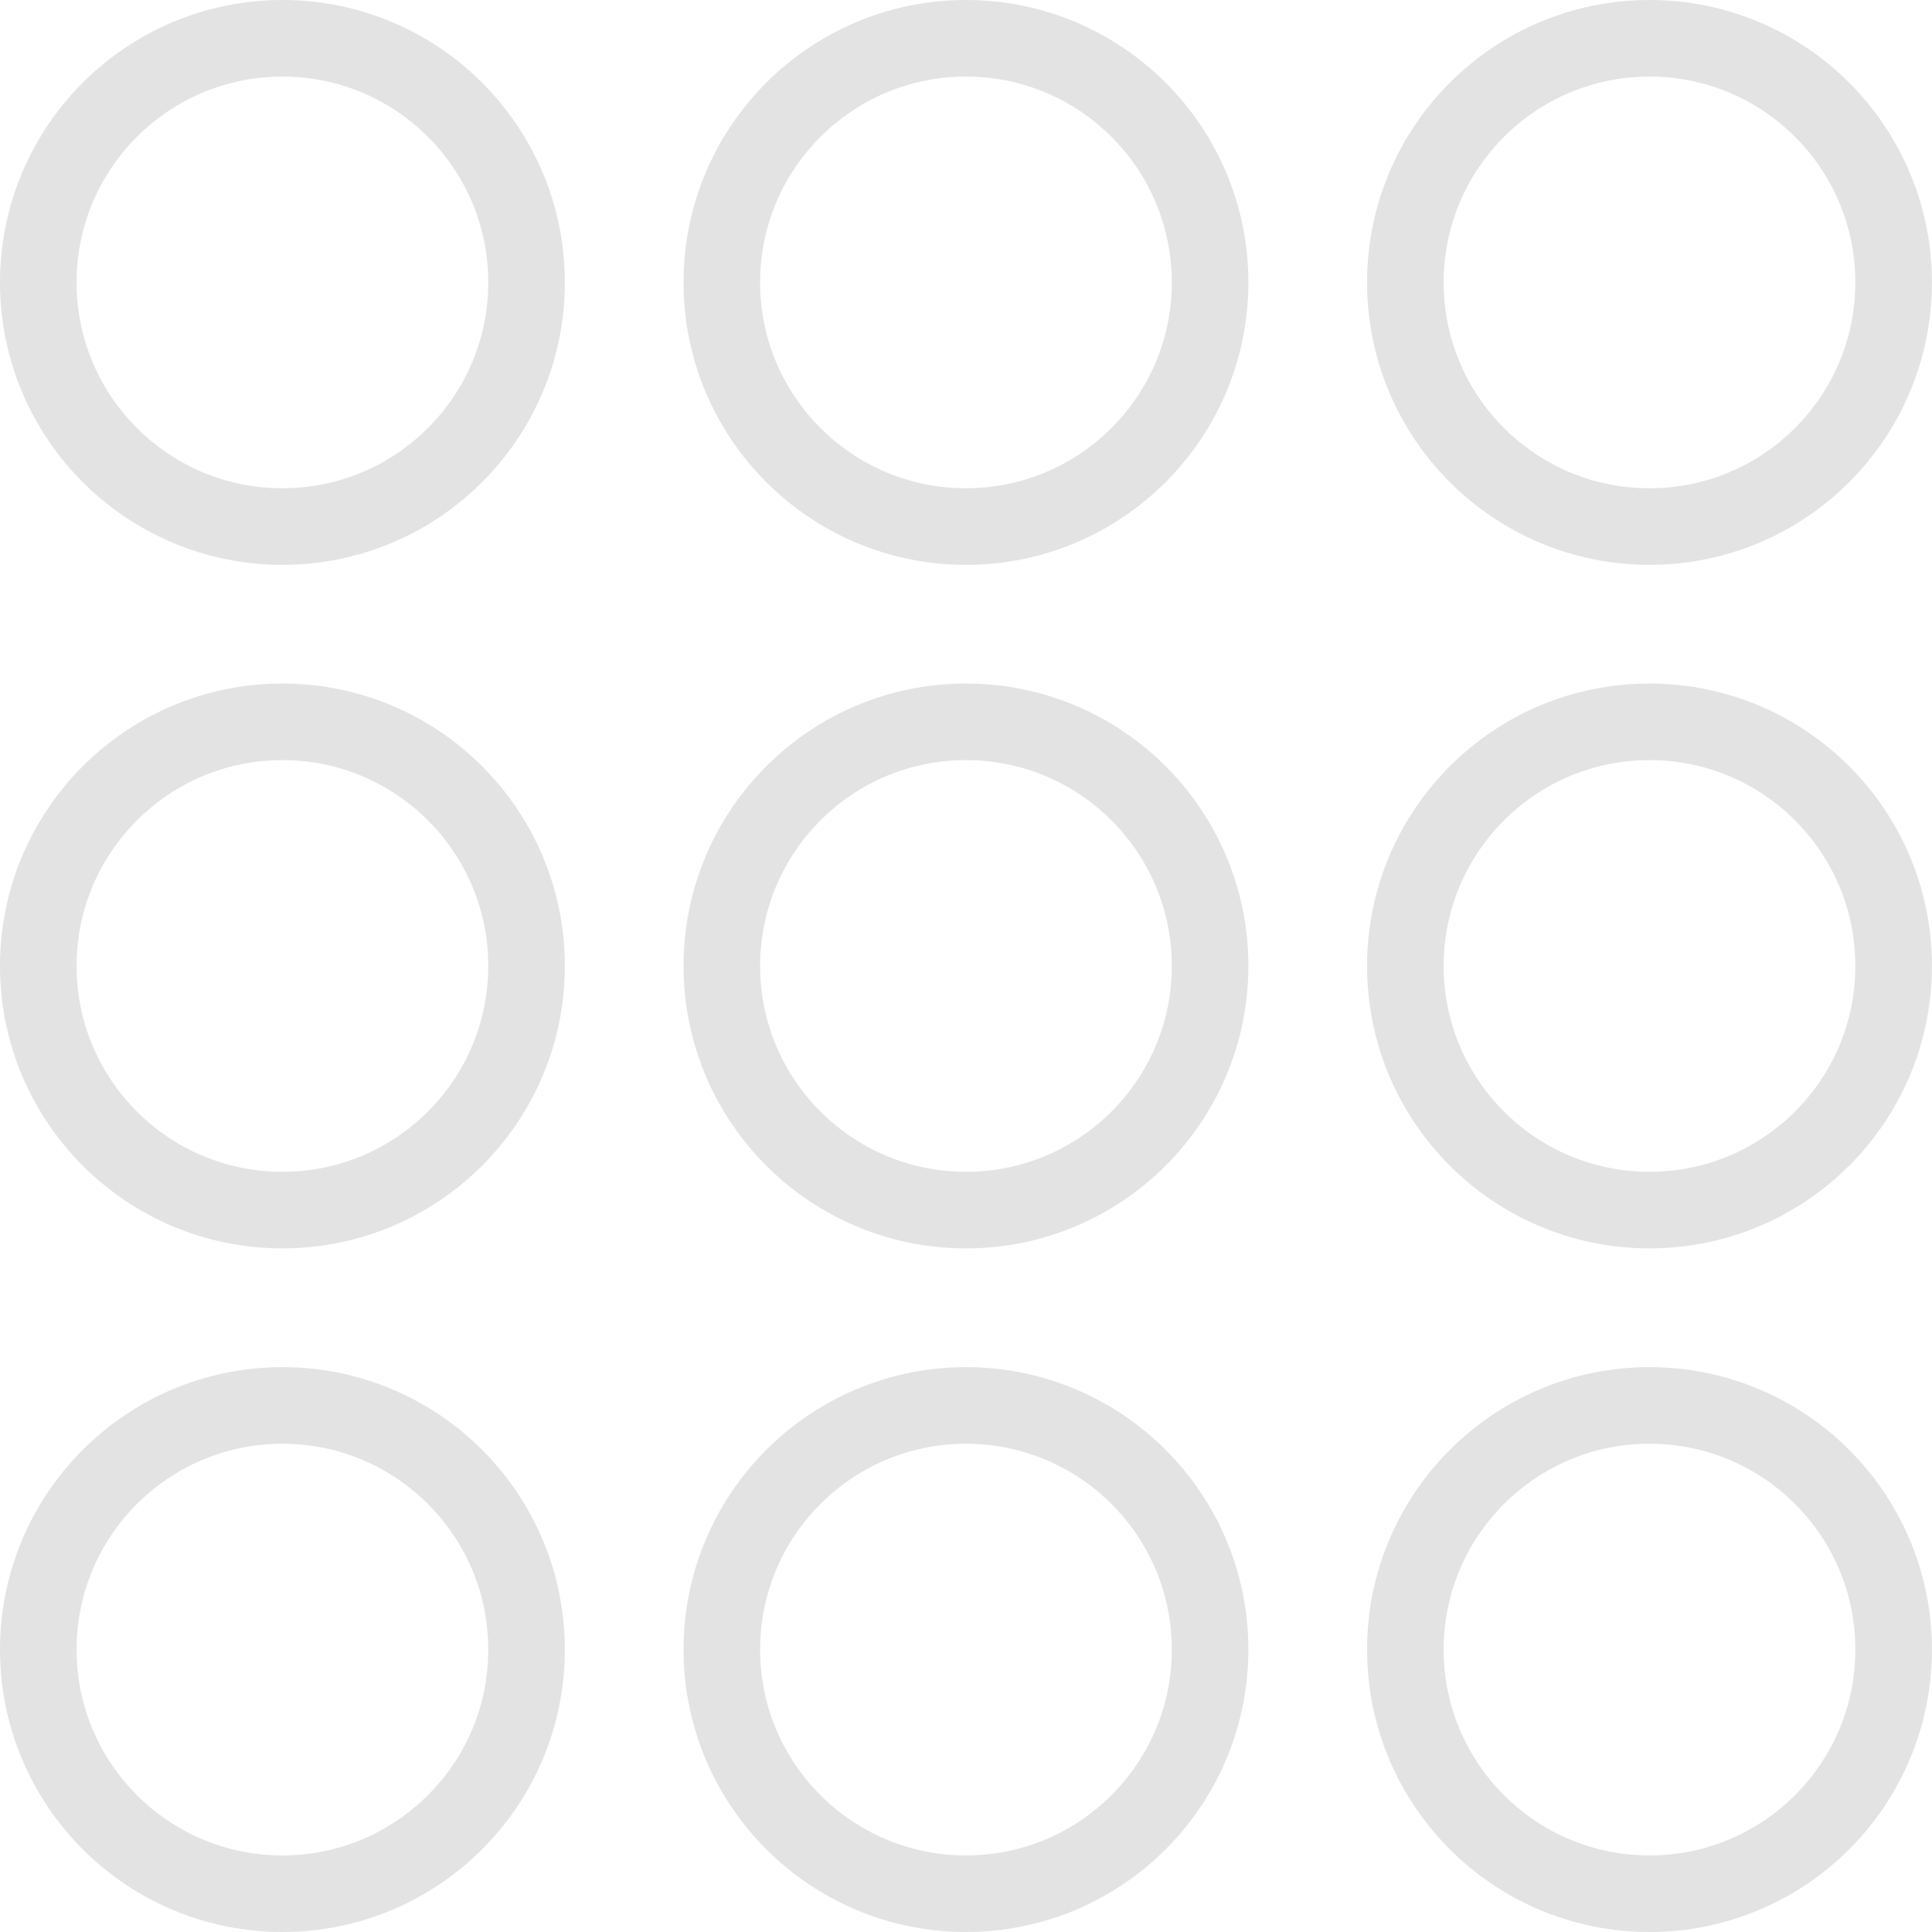 <svg xmlns="http://www.w3.org/2000/svg" width="25.229" height="25.229" viewBox="0 0 25.229 25.229">
    <g data-name="Grupo 1237" transform="translate(.5 .869)">
        <circle data-name="Elipse 79" cx="3.188" cy="3.188" transform="translate(0 8.557)" style="fill:none;stroke:#e3e3e3" r="3.188"/>
        <circle data-name="Elipse 563" cx="3.188" cy="3.188" transform="translate(0 17.484)" style="fill:none;stroke:#e3e3e3" r="3.188"/>
        <circle data-name="Elipse 80" cx="3.188" cy="3.188" transform="translate(8.926 8.557)" style="fill:none;stroke:#e3e3e3" r="3.188"/>
        <circle data-name="Elipse 564" cx="3.188" cy="3.188" transform="translate(8.926 17.484)" style="fill:none;stroke:#e3e3e3" r="3.188"/>
        <circle data-name="Elipse 561" cx="3.188" cy="3.188" transform="translate(17.852 8.557)" style="fill:none;stroke:#e3e3e3" r="3.188"/>
        <circle data-name="Elipse 565" cx="3.188" cy="3.188" transform="translate(17.852 17.484)" style="fill:none;stroke:#e3e3e3" r="3.188"/>
        <circle data-name="Elipse 82" cx="3.188" cy="3.188" transform="translate(0 -.369)" style="fill:none;stroke:#e3e3e3" r="3.188"/>
        <circle data-name="Elipse 83" cx="3.188" cy="3.188" transform="translate(8.926 -.369)" style="fill:none;stroke:#e3e3e3" r="3.188"/>
        <circle data-name="Elipse 562" cx="3.188" cy="3.188" transform="translate(17.852 -.369)" style="fill:none;stroke:#e3e3e3" r="3.188"/>
    </g>
</svg>
